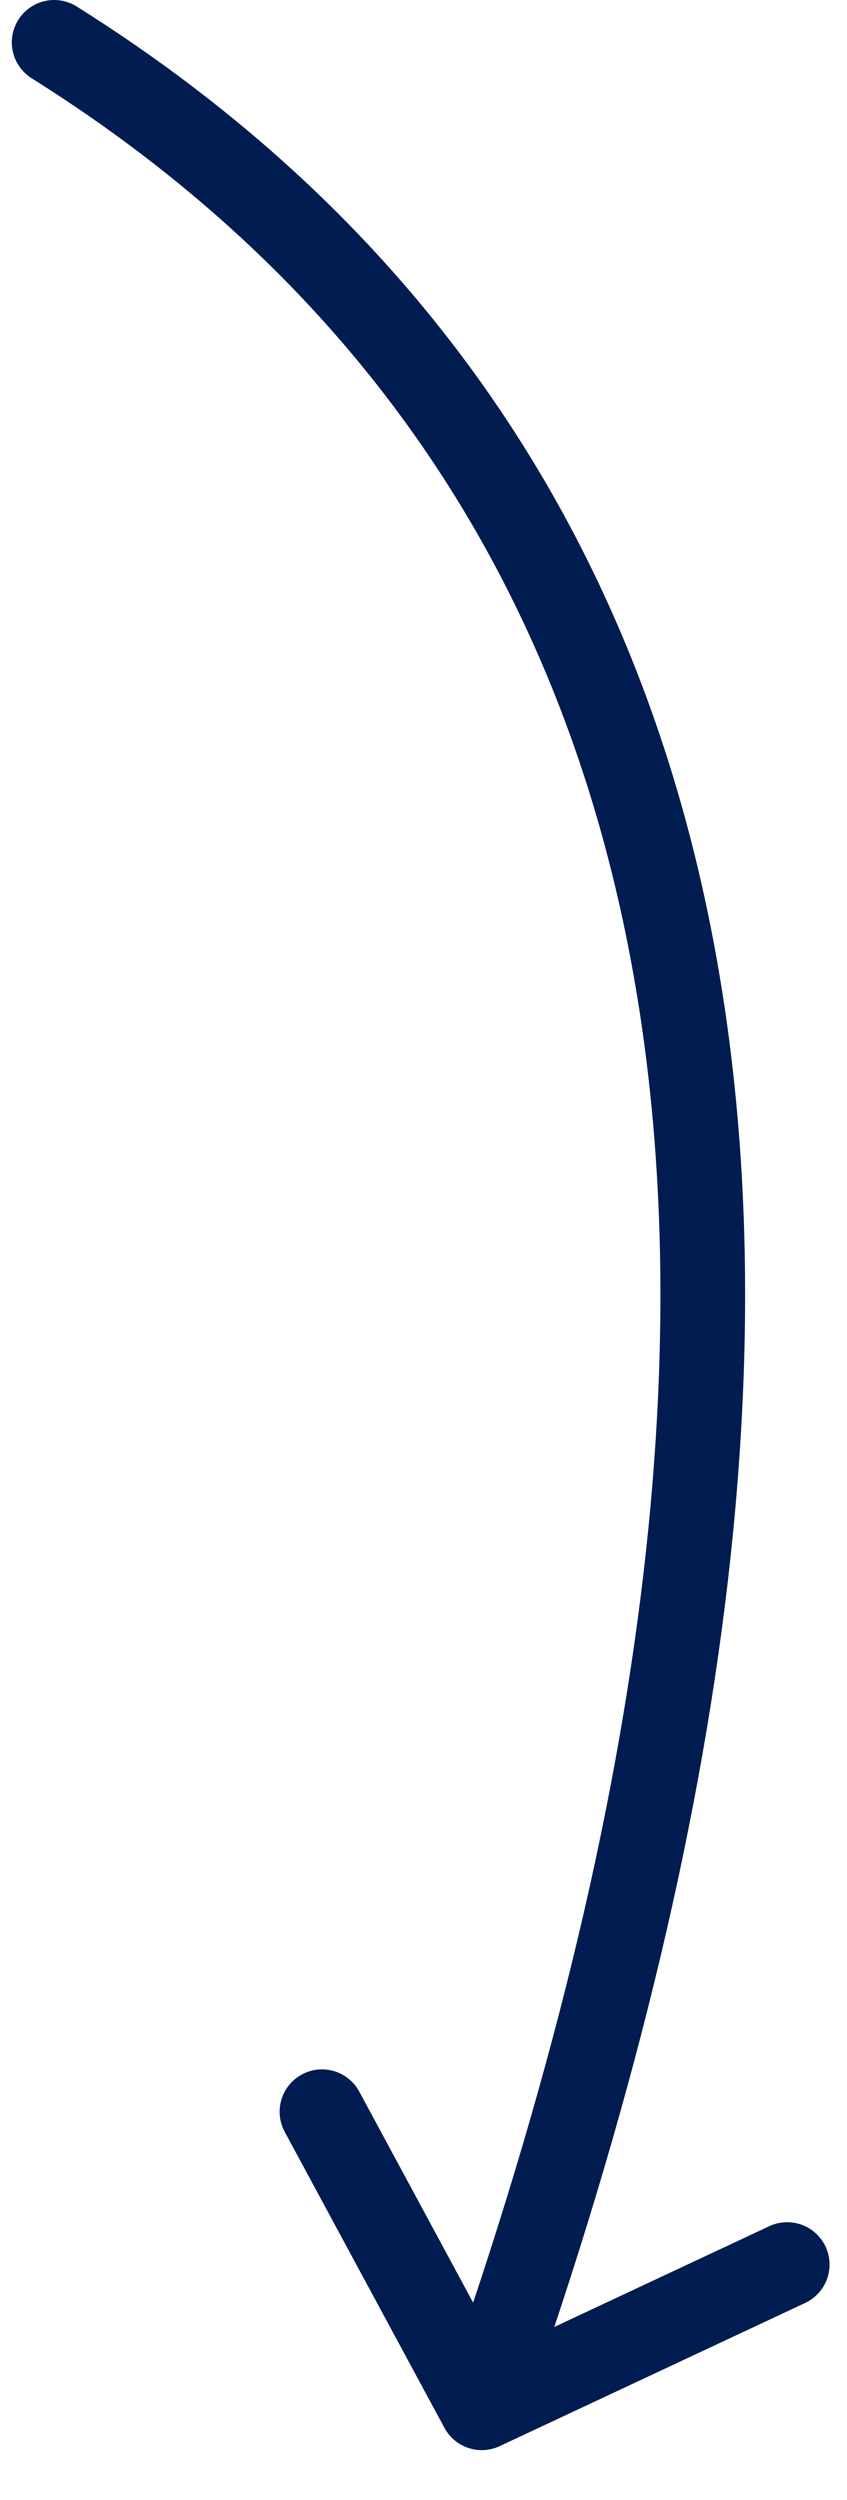 <svg xmlns="http://www.w3.org/2000/svg" width="20" height="59" viewBox="0 0 20 59" fill="none"><path d="M1.279 1C16.058 10.272 21.594 28.022 11.375 56.823M11.375 56.823L7.603 49.837M11.375 56.823L18.588 53.444" stroke="#001C50" stroke-width="2" stroke-linecap="round"></path></svg>
